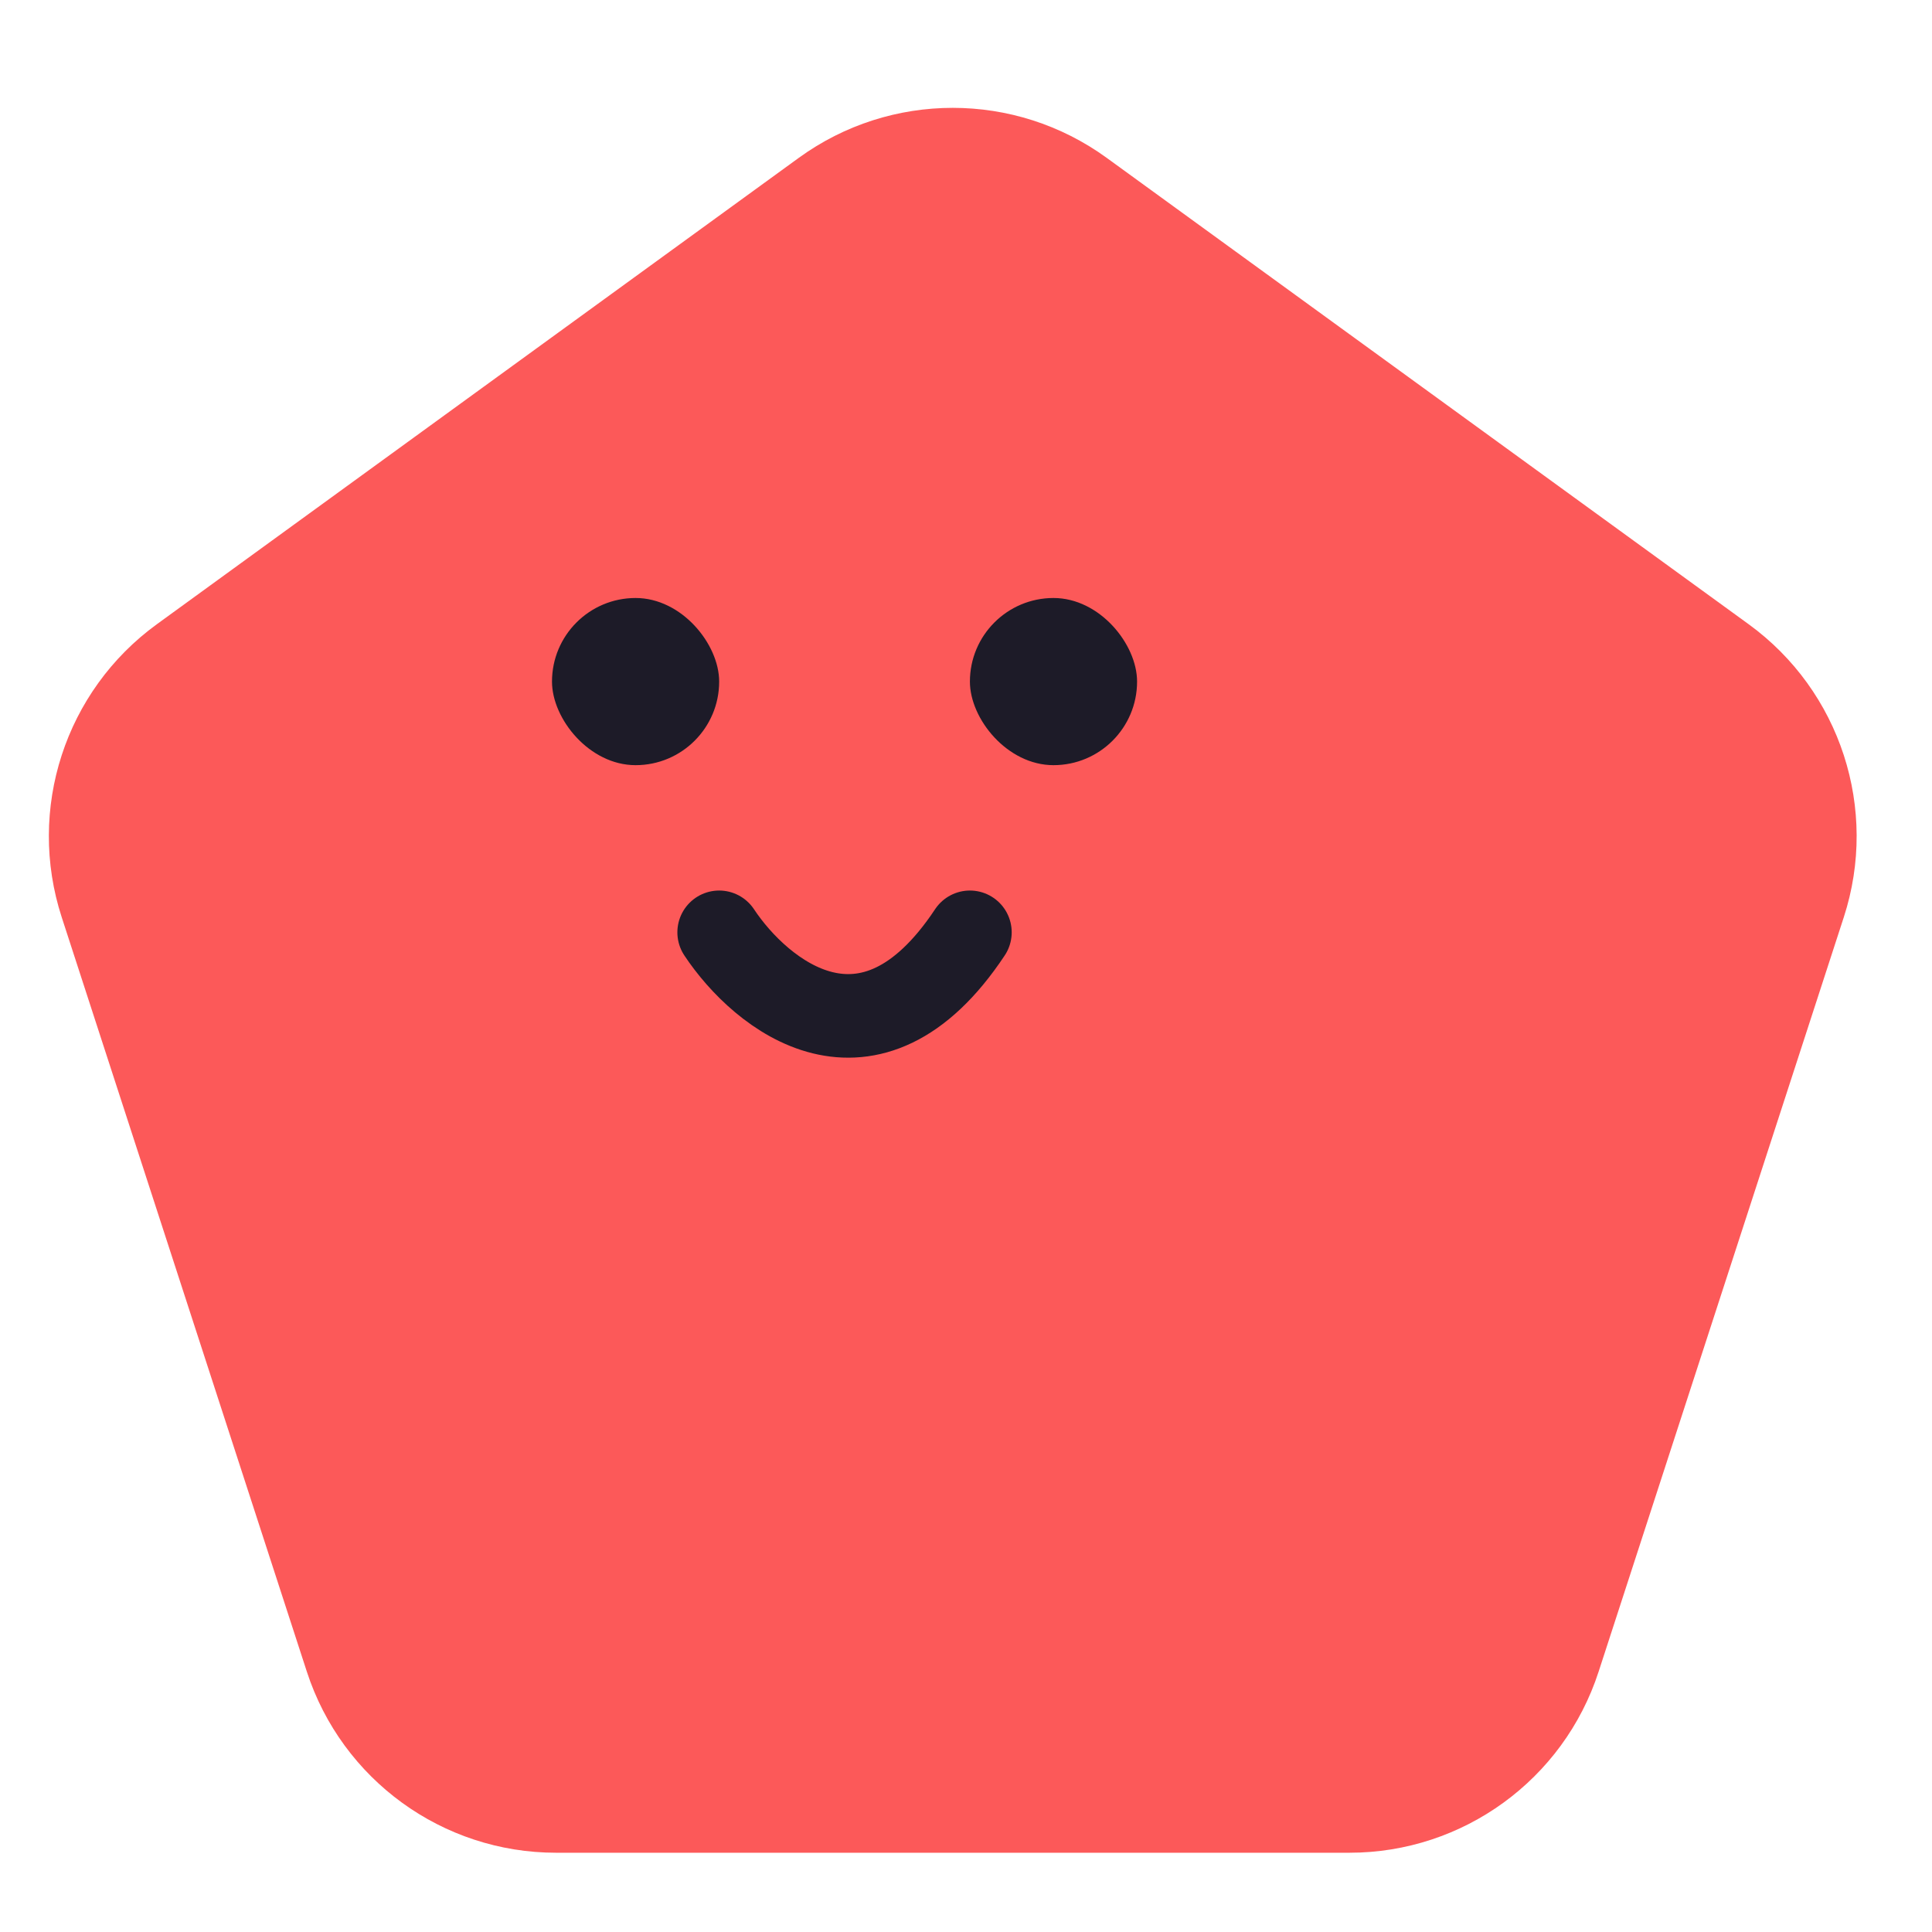 <?xml version="1.0" encoding="UTF-8"?> <svg xmlns="http://www.w3.org/2000/svg" width="42" height="42" viewBox="0 0 42 42" fill="none"> <g clip-path="url(#clip0_628_4629)"> <path d="M17.364 3.432C19.36 1.982 22.063 1.982 24.059 3.432L38.014 13.57C40.01 15.021 40.845 17.591 40.083 19.938L34.752 36.342C33.99 38.688 31.803 40.277 29.336 40.277H12.088C9.62 40.277 7.434 38.688 6.671 36.342L1.341 19.938C0.579 17.591 1.414 15.021 3.41 13.57L17.364 3.432Z" fill="#FC5959"></path> <path d="M15.634 20.268C16.543 21.639 18.904 23.558 21.085 20.268" stroke="#1D1B28" stroke-width="1.817" stroke-linecap="round" stroke-linejoin="round"></path> <rect x="12" y="13" width="3.634" height="3.634" rx="1.817" fill="#1D1B28"></rect> <rect x="21.085" y="13" width="3.634" height="3.634" rx="1.817" fill="#1D1B28"></rect> </g> <defs> <clipPath id="clip0_628_4629"> <rect width="42" height="42" fill="white"></rect> </clipPath> </defs> </svg> 